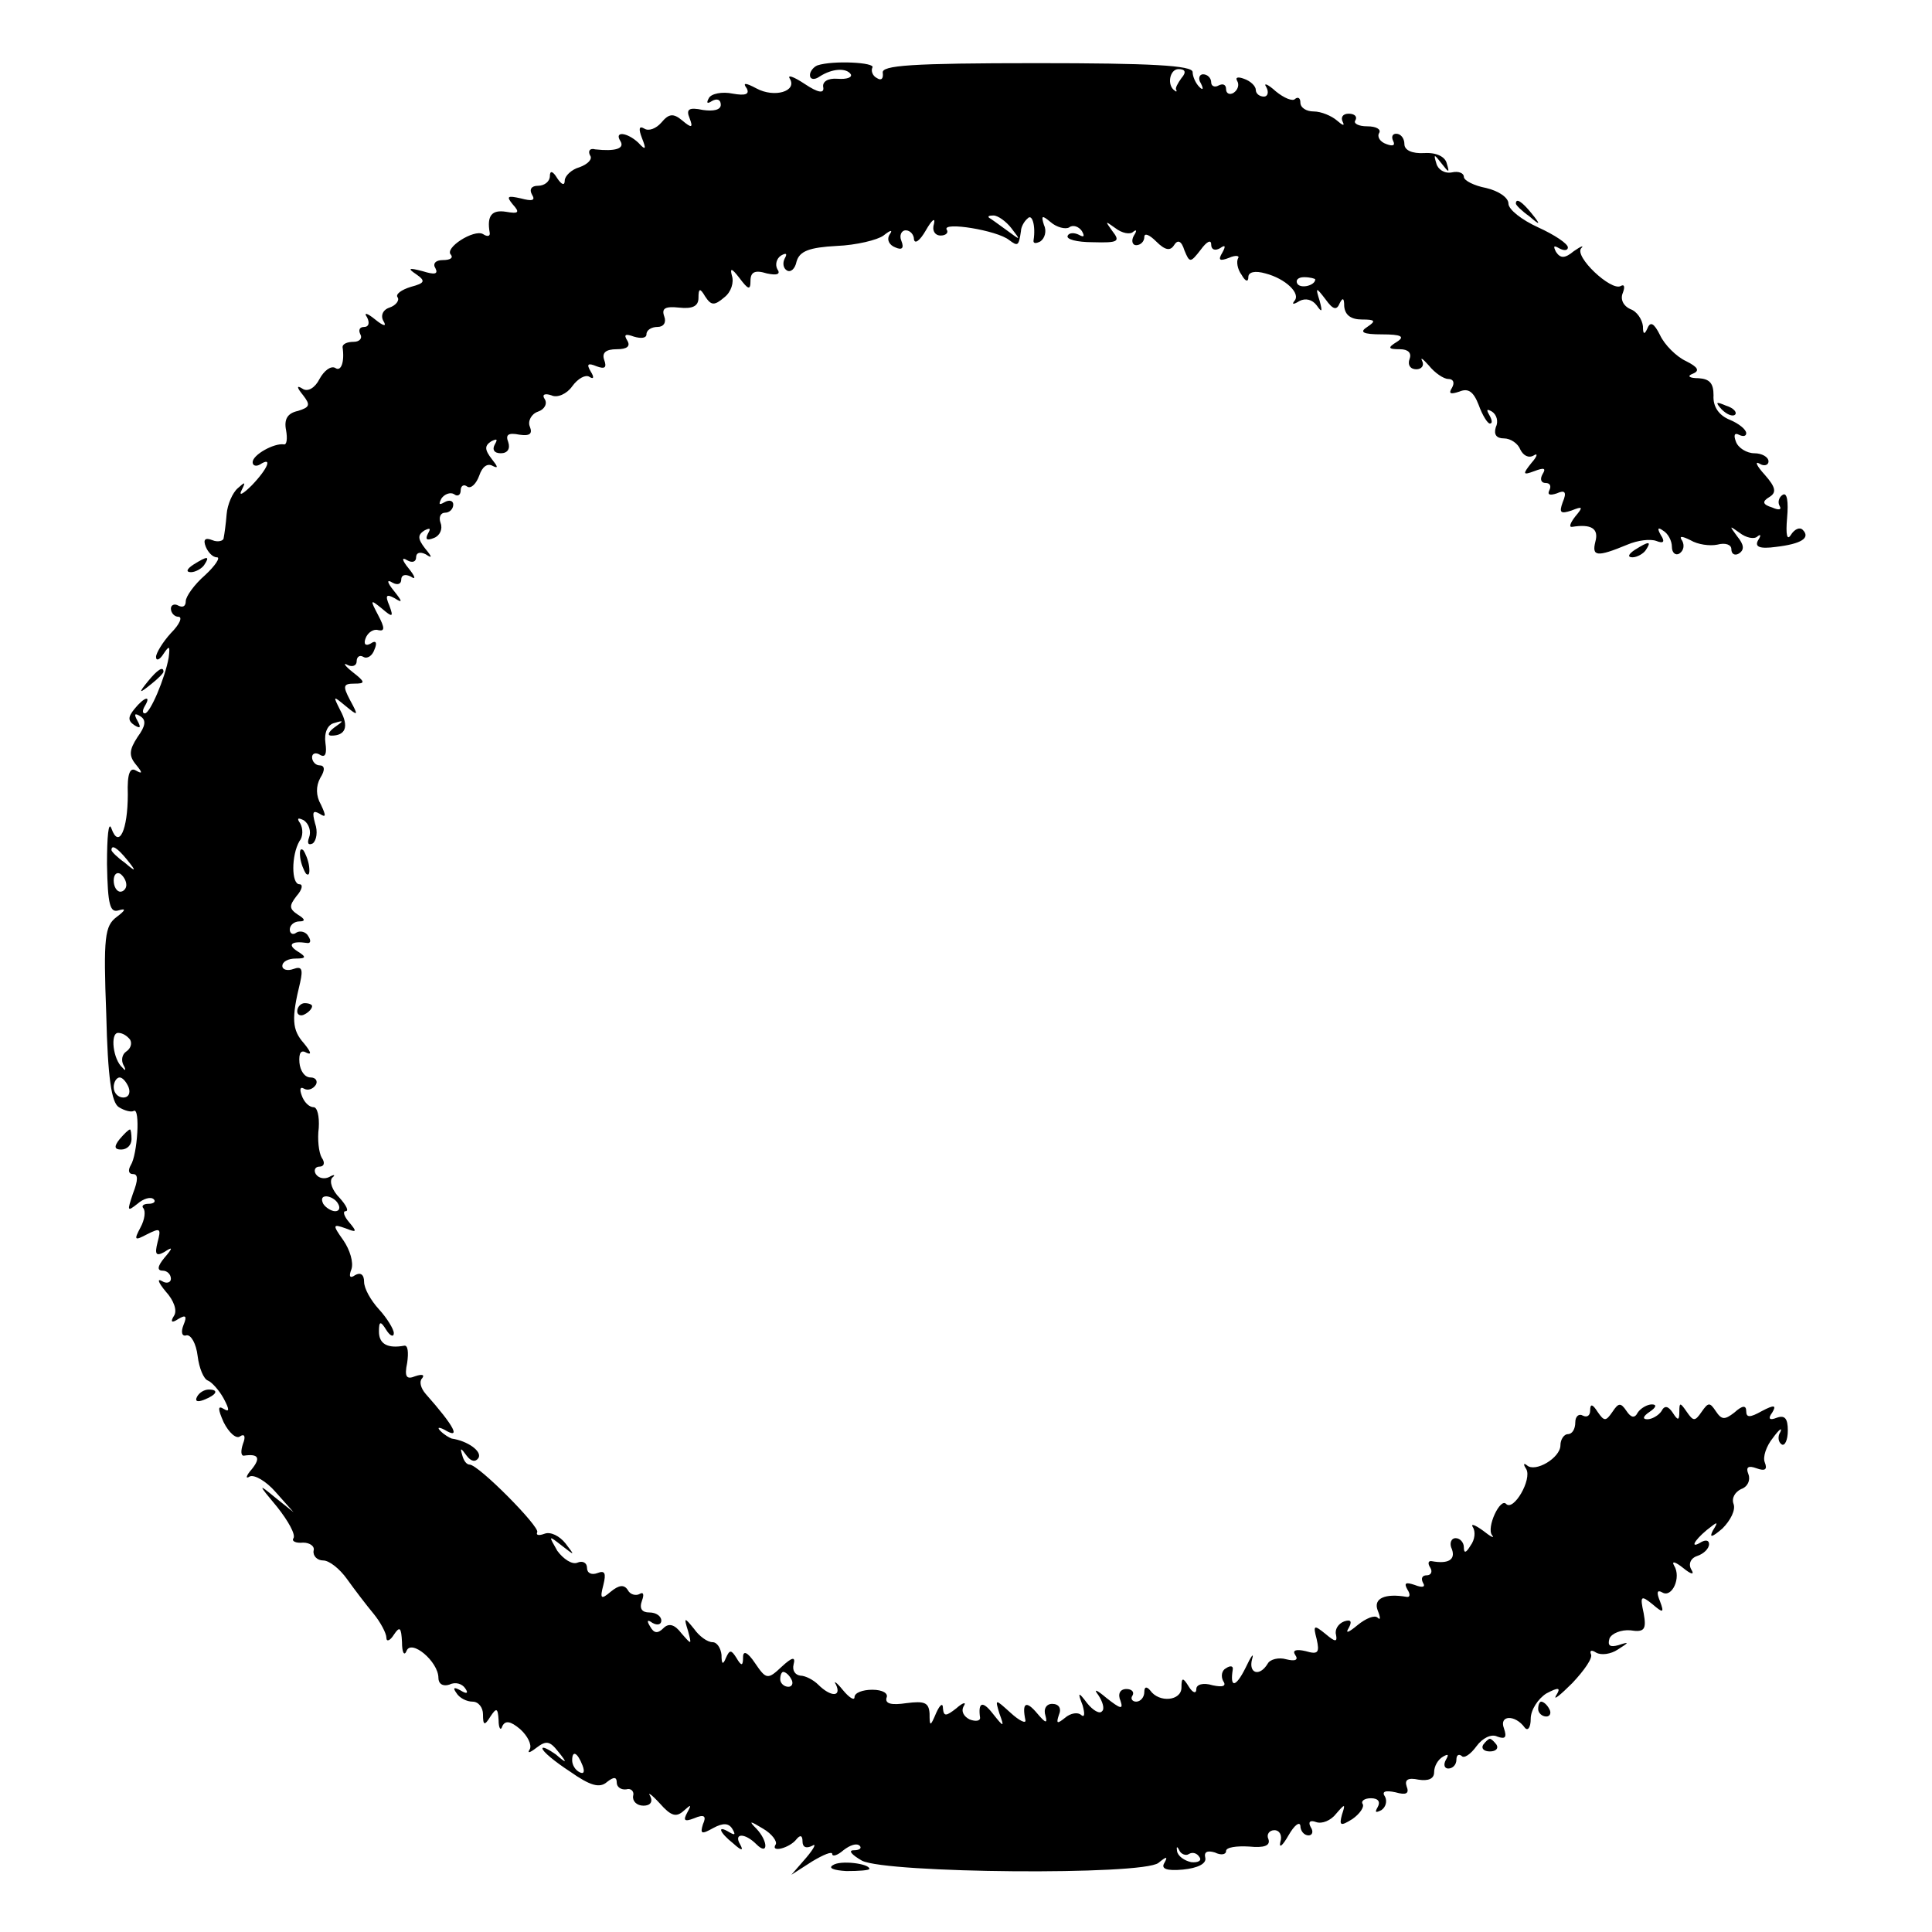 <?xml version="1.0" standalone="no"?>
<!DOCTYPE svg PUBLIC "-//W3C//DTD SVG 20010904//EN"
 "http://www.w3.org/TR/2001/REC-SVG-20010904/DTD/svg10.dtd">
<svg version="1.0" xmlns="http://www.w3.org/2000/svg"
 width="260pt" height="260pt" viewBox="0 0 260 260"
 preserveAspectRatio="xMidYMid meet">
<g transform="translate(0,260) scale(0.1,-0.1)"
fill="#000000" stroke="none">
<path d="M1100 2512 c-5 -2 -10 -8 -10 -13 0 -6 6 -7 13 -2 17 11 36 12 42 3
2 -4 -5 -7 -18 -6 -13 1 -21 -4 -19 -12 1 -8 -7 -7 -25 5 -15 10 -24 13 -20 7
10 -17 -21 -26 -45 -13 -15 8 -19 8 -13 0 4 -8 -2 -10 -19 -7 -14 3 -29 0 -32
-6 -4 -7 -2 -8 4 -4 7 4 12 2 12 -5 0 -7 -10 -9 -24 -7 -19 4 -23 1 -18 -11 5
-13 3 -14 -10 -3 -12 10 -18 9 -28 -3 -7 -8 -17 -12 -23 -8 -7 4 -8 0 -3 -13
6 -15 5 -17 -5 -6 -15 14 -33 16 -24 2 6 -10 -7 -14 -34 -11 -7 2 -10 -2 -7
-8 4 -5 -3 -12 -14 -16 -11 -3 -20 -12 -20 -18 0 -7 -4 -6 -10 3 -6 10 -10 11
-10 3 0 -7 -7 -13 -16 -13 -9 0 -12 -5 -8 -12 5 -8 0 -9 -15 -5 -18 4 -20 3
-11 -8 10 -11 8 -13 -9 -10 -19 3 -26 -5 -22 -28 1 -5 -3 -6 -9 -2 -12 7 -53
-19 -43 -28 3 -4 -1 -7 -11 -7 -10 0 -14 -5 -10 -11 4 -8 -1 -9 -17 -4 -19 5
-21 4 -9 -4 13 -9 12 -12 -7 -17 -13 -4 -21 -10 -18 -14 3 -4 -2 -11 -11 -14
-9 -3 -12 -11 -8 -18 5 -8 0 -7 -11 2 -11 9 -16 10 -11 3 4 -8 2 -13 -4 -13
-6 0 -8 -4 -5 -10 3 -5 -1 -10 -9 -10 -9 0 -15 -3 -15 -7 3 -20 -2 -34 -10
-28 -6 3 -15 -4 -21 -15 -6 -12 -16 -18 -23 -13 -8 5 -8 2 1 -9 10 -13 9 -16
-7 -21 -14 -3 -19 -11 -16 -26 2 -11 1 -20 -3 -19 -13 2 -42 -14 -42 -24 0 -5
5 -6 10 -3 17 11 11 -5 -11 -28 -12 -12 -18 -15 -14 -7 6 12 5 12 -5 3 -7 -6
-14 -22 -15 -35 -1 -13 -3 -27 -4 -32 0 -4 -8 -6 -15 -3 -10 4 -13 1 -9 -9 3
-7 9 -14 15 -14 5 0 -2 -11 -16 -24 -15 -13 -26 -29 -26 -35 0 -7 -4 -9 -10
-6 -5 3 -10 1 -10 -4 0 -6 5 -11 10 -11 6 0 2 -10 -10 -22 -11 -12 -20 -27
-20 -32 0 -6 5 -4 10 4 8 12 9 11 7 -5 -5 -28 -25 -75 -32 -75 -4 0 -3 5 0 10
9 15 -1 12 -14 -4 -9 -11 -9 -16 0 -22 8 -5 9 -3 4 6 -5 9 -4 11 4 6 8 -5 7
-13 -4 -28 -11 -17 -12 -25 -2 -37 9 -11 9 -13 0 -8 -8 5 -12 -4 -11 -32 0
-48 -12 -74 -22 -46 -4 11 -6 -11 -6 -48 1 -55 4 -66 16 -62 10 3 9 0 -3 -9
-16 -12 -18 -27 -14 -131 2 -85 7 -119 17 -125 8 -5 17 -7 20 -5 9 5 5 -59 -4
-73 -4 -7 -3 -12 3 -12 7 0 7 -8 0 -26 -8 -24 -8 -25 6 -14 8 7 18 10 22 6 3
-3 0 -6 -7 -6 -7 0 -10 -3 -7 -6 3 -4 2 -15 -4 -26 -9 -17 -8 -18 9 -9 18 9
19 8 14 -11 -4 -16 -2 -19 9 -13 12 8 12 6 0 -8 -9 -11 -10 -17 -2 -17 6 0 11
-5 11 -11 0 -5 -6 -7 -12 -3 -7 4 -5 -2 5 -14 11 -12 16 -26 11 -33 -5 -8 -3
-10 6 -4 10 6 12 4 7 -8 -4 -10 -2 -16 4 -14 6 1 13 -11 15 -28 2 -16 8 -31
14 -33 5 -2 15 -13 21 -24 8 -15 8 -19 0 -14 -8 5 -8 0 0 -18 7 -14 17 -23 22
-19 6 4 8 0 4 -10 -3 -9 -3 -16 1 -16 20 3 23 -3 11 -18 -8 -9 -9 -14 -3 -10
6 3 22 -6 35 -21 l24 -27 -25 20 c-23 19 -23 18 3 -13 15 -19 25 -37 22 -42
-3 -4 3 -7 13 -6 9 0 16 -5 14 -11 -1 -7 5 -13 13 -13 8 0 22 -11 32 -25 10
-14 26 -35 36 -47 9 -11 17 -26 17 -32 0 -6 5 -4 10 4 8 12 10 10 11 -10 0
-14 3 -19 6 -12 6 17 43 -14 43 -36 0 -8 6 -12 15 -9 8 4 17 1 21 -5 5 -7 2
-8 -6 -3 -9 5 -11 4 -6 -3 4 -7 14 -12 22 -12 8 0 14 -8 14 -17 0 -15 2 -16
10 -3 8 12 10 12 11 -5 0 -11 3 -15 5 -8 4 8 11 7 24 -4 10 -9 16 -21 13 -27
-4 -6 0 -5 9 2 13 10 18 9 29 -5 13 -16 12 -17 -3 -4 -10 7 -18 11 -18 8 0 -4
17 -18 37 -31 27 -19 40 -23 50 -14 9 7 13 7 13 -1 0 -6 6 -10 13 -9 6 2 11
-3 9 -9 -1 -7 5 -13 14 -13 9 0 13 5 9 13 -4 6 2 2 13 -10 15 -17 22 -19 32
-10 10 9 11 9 5 -2 -6 -11 -4 -13 9 -8 14 6 17 3 12 -8 -4 -13 -2 -14 14 -5
13 7 21 7 26 -2 4 -7 3 -8 -4 -4 -18 11 -14 0 5 -15 11 -10 14 -10 9 -1 -9 15
6 16 22 0 16 -16 16 4 0 21 -11 11 -9 11 9 0 12 -7 19 -17 17 -21 -8 -12 19
-5 28 7 5 6 8 5 8 -3 0 -8 5 -10 13 -6 6 4 3 -3 -8 -16 l-20 -23 28 18 c15 9
27 14 27 10 0 -4 7 -2 15 5 9 7 18 10 22 6 3 -3 0 -6 -8 -6 -8 0 -3 -6 11 -14
33 -17 378 -20 399 -3 11 9 13 9 8 0 -5 -8 3 -11 25 -9 20 2 32 8 30 16 -2 8
3 10 13 7 8 -4 15 -3 15 2 0 5 14 7 31 6 20 -2 29 1 26 10 -3 6 1 12 8 12 7 0
11 -7 8 -16 -2 -9 3 -5 11 9 8 14 15 19 16 13 0 -7 5 -13 11 -13 5 0 7 5 3 11
-4 7 -1 10 7 7 8 -3 20 2 27 11 12 14 13 14 8 -1 -4 -15 -2 -16 14 -6 10 7 16
16 14 20 -3 4 2 8 11 8 10 0 13 -5 9 -12 -4 -7 -3 -8 5 -4 6 4 8 12 5 18 -5 7
0 9 14 6 14 -4 19 -2 15 8 -3 9 2 12 16 9 13 -2 21 1 21 10 0 8 5 17 12 21 7
4 8 3 4 -4 -4 -7 -2 -12 3 -12 6 0 11 5 11 12 0 6 3 8 7 5 3 -4 12 2 20 13 8
11 20 17 28 13 11 -4 13 -1 9 11 -7 18 15 19 28 1 4 -5 8 0 8 12 0 12 10 27
21 34 17 9 20 8 13 -3 -4 -7 6 1 22 17 16 17 28 34 25 39 -2 5 1 6 7 2 7 -4
20 -2 29 4 16 10 16 11 1 6 -11 -3 -15 -1 -12 9 3 7 16 12 28 11 19 -3 22 1
18 23 -5 23 -4 25 12 12 14 -12 16 -12 10 4 -5 12 -4 16 3 12 13 -8 26 20 16
36 -4 7 2 5 12 -3 11 -9 16 -10 11 -2 -4 7 -1 15 8 18 9 3 16 10 16 16 0 5 -4
6 -10 3 -16 -10 -11 1 7 16 15 12 16 12 8 -1 -5 -10 -1 -9 13 3 11 11 18 25
15 33 -3 8 2 16 10 20 9 3 13 12 10 20 -4 10 0 12 11 8 11 -4 15 -2 11 8 -3 7
2 22 11 33 8 11 13 15 10 8 -4 -6 -3 -14 2 -17 4 -2 8 6 8 19 0 16 -4 21 -15
17 -10 -4 -12 -1 -6 7 6 10 3 11 -14 2 -16 -9 -21 -9 -21 0 0 8 -5 8 -16 -2
-13 -10 -17 -10 -25 2 -8 12 -10 12 -19 -1 -9 -13 -11 -13 -20 0 -9 13 -10 13
-10 0 0 -12 -2 -12 -9 -1 -6 9 -11 10 -15 2 -4 -6 -13 -11 -19 -11 -7 0 -6 4
3 10 9 6 10 10 3 10 -6 0 -15 -5 -19 -11 -4 -8 -9 -7 -15 2 -8 12 -11 11 -19
-1 -9 -13 -11 -13 -20 0 -7 11 -10 11 -10 2 0 -7 -4 -10 -10 -7 -5 3 -10 -1
-10 -9 0 -9 -4 -16 -10 -16 -5 0 -10 -7 -10 -15 0 -17 -34 -37 -45 -27 -5 4
-5 1 -1 -5 8 -14 -17 -57 -27 -47 -8 9 -27 -32 -19 -42 4 -5 -2 -2 -12 6 -11
8 -17 10 -14 5 4 -6 3 -17 -3 -25 -6 -10 -9 -11 -9 -2 0 6 -5 12 -11 12 -6 0
-9 -7 -5 -15 5 -14 -5 -20 -27 -16 -5 1 -6 -3 -2 -9 3 -5 1 -10 -5 -10 -6 0
-8 -4 -5 -10 4 -6 -1 -7 -11 -3 -12 4 -15 3 -10 -6 4 -6 4 -11 -1 -10 -29 5
-45 -2 -39 -18 4 -10 4 -14 0 -10 -4 4 -16 -1 -27 -10 -12 -10 -17 -12 -12 -4
5 9 3 12 -6 9 -8 -3 -13 -11 -11 -18 2 -10 -1 -10 -14 1 -16 13 -17 12 -12 -7
4 -18 2 -21 -15 -16 -13 3 -18 1 -14 -5 5 -7 0 -9 -12 -6 -10 3 -22 0 -25 -6
-11 -18 -26 -13 -21 6 3 10 -1 5 -9 -12 -13 -26 -21 -27 -17 -2 1 5 -3 6 -9 2
-6 -3 -7 -11 -4 -17 5 -7 0 -9 -14 -6 -13 4 -22 1 -22 -5 0 -7 -5 -5 -10 3 -8
13 -10 13 -10 -1 0 -18 -30 -21 -42 -4 -5 6 -8 5 -8 -2 0 -7 -5 -13 -11 -13
-5 0 -8 4 -5 8 3 5 -1 9 -8 9 -9 0 -12 -7 -8 -16 4 -12 0 -11 -19 4 -13 11
-18 13 -11 4 6 -9 9 -19 5 -22 -3 -4 -12 1 -20 11 -12 16 -13 15 -6 -3 3 -11
3 -17 -2 -13 -4 4 -14 3 -22 -4 -10 -8 -12 -8 -8 4 4 9 0 15 -9 15 -8 0 -12
-7 -9 -16 3 -11 0 -10 -11 3 -15 18 -21 15 -16 -9 1 -5 -8 -1 -20 10 -21 19
-21 19 -15 -1 7 -19 6 -19 -9 0 -14 18 -20 15 -17 -6 0 -4 -6 -5 -14 -2 -8 4
-12 11 -8 18 4 6 -1 5 -10 -3 -14 -11 -17 -11 -18 0 0 8 -4 5 -9 -6 -8 -19 -9
-19 -9 -1 -1 15 -7 17 -31 14 -20 -3 -29 -1 -27 7 3 6 -5 11 -19 11 -13 0 -24
-4 -24 -10 0 -5 -7 -1 -16 10 -8 10 -13 13 -9 7 8 -17 -7 -17 -24 0 -6 6 -17
12 -24 12 -7 1 -11 7 -9 15 3 11 -2 10 -16 -3 -19 -18 -21 -17 -36 5 -10 15
-16 17 -16 8 0 -12 -2 -13 -9 -1 -7 11 -9 11 -14 0 -4 -10 -6 -9 -6 4 -1 9 -6
17 -12 17 -7 0 -18 8 -25 18 -13 16 -14 16 -8 -3 5 -19 5 -19 -9 -3 -9 12 -17
14 -24 7 -8 -8 -13 -7 -18 2 -5 8 -4 10 3 5 7 -4 12 -2 12 3 0 6 -7 11 -16 11
-10 0 -14 5 -10 16 3 8 2 12 -3 9 -5 -3 -13 -1 -16 5 -5 8 -12 7 -23 -2 -13
-11 -15 -10 -10 9 4 16 2 20 -8 16 -8 -3 -14 0 -14 7 0 7 -6 10 -13 7 -7 -3
-19 5 -27 16 -12 21 -12 21 6 7 18 -14 18 -14 5 3 -8 10 -20 16 -28 13 -8 -3
-12 -2 -10 2 4 7 -79 91 -91 91 -4 0 -8 5 -10 13 -3 10 -2 10 6 -1 6 -8 12 -9
16 -3 5 9 -15 23 -36 26 -3 1 -10 5 -15 10 -5 5 -3 6 5 2 23 -14 14 4 -25 48
-7 8 -9 17 -5 21 4 5 0 6 -9 3 -12 -5 -15 -1 -11 18 2 14 1 24 -4 23 -22 -4
-34 2 -34 19 0 14 2 15 10 2 5 -8 10 -10 10 -4 0 5 -9 20 -20 32 -11 12 -20
28 -20 37 0 10 -5 13 -12 9 -7 -5 -9 -2 -5 8 3 9 -2 26 -11 39 -15 21 -14 22
3 16 15 -6 16 -5 5 8 -7 8 -9 15 -5 15 5 0 1 8 -8 18 -10 10 -14 22 -10 27 5
4 3 5 -4 1 -6 -3 -14 -2 -18 4 -3 5 -1 10 5 10 6 0 8 5 3 12 -4 7 -6 25 -4 40
1 16 -2 28 -7 28 -6 0 -13 7 -16 16 -3 8 -2 12 3 9 5 -3 12 -1 16 5 3 5 0 10
-7 10 -8 0 -14 9 -15 20 -1 13 2 18 10 13 7 -3 5 2 -4 13 -16 18 -17 33 -5 82
4 18 2 22 -9 18 -8 -3 -15 -1 -15 4 0 6 8 10 18 10 14 0 15 2 2 10 -14 9 -7
14 13 11 5 -1 6 3 2 9 -3 6 -11 8 -16 5 -5 -4 -9 -1 -9 4 0 6 6 11 13 11 8 0
8 3 -2 9 -12 8 -12 12 -2 25 8 9 9 16 4 16 -11 0 -11 39 0 58 5 6 5 17 1 24
-5 7 -3 8 5 4 7 -5 10 -15 7 -23 -3 -8 -1 -11 5 -8 5 4 7 16 3 27 -4 15 -3 18
6 13 9 -6 9 -3 2 12 -7 12 -7 25 -1 36 7 11 6 17 -1 17 -5 0 -10 5 -10 11 0 5
5 7 11 3 7 -4 9 2 7 16 -2 14 3 25 12 27 13 4 13 3 0 -6 -8 -6 -10 -11 -4 -11
19 0 24 12 12 34 -10 20 -10 20 7 6 17 -14 18 -14 6 8 -10 19 -9 22 6 22 15 0
15 2 -3 16 -10 8 -13 13 -6 9 6 -3 12 -1 12 5 0 6 4 9 9 6 5 -3 12 1 15 10 4
9 2 13 -5 8 -7 -4 -10 -1 -7 7 3 8 11 13 17 11 9 -2 9 3 0 20 -11 21 -11 22 5
9 14 -12 16 -12 10 4 -6 14 -4 16 7 10 11 -7 11 -5 -1 10 -9 11 -10 16 -2 11
7 -4 12 -2 12 4 0 6 5 8 13 4 7 -5 6 0 -3 11 -9 11 -10 16 -2 11 7 -4 12 -2
12 4 0 6 5 8 13 4 9 -6 9 -4 -1 8 -10 13 -10 18 -1 24 8 4 9 3 5 -4 -4 -8 -2
-10 8 -6 8 3 12 12 9 20 -3 8 0 14 6 14 6 0 11 5 11 11 0 5 -5 7 -12 3 -7 -4
-8 -3 -4 5 4 6 12 9 17 6 5 -4 9 -1 9 5 0 6 4 9 9 5 5 -3 12 4 16 15 4 12 11
17 18 13 8 -4 7 -1 -1 9 -10 13 -10 18 -1 24 8 4 9 3 5 -4 -4 -7 -1 -12 8 -12
9 0 13 6 10 15 -4 10 0 13 15 10 14 -2 18 1 14 11 -3 7 2 17 11 20 9 3 13 11
9 17 -4 6 0 8 9 5 8 -4 21 2 28 12 8 11 18 16 23 13 6 -4 7 -1 2 7 -6 10 -4
12 8 7 11 -4 14 -2 10 9 -3 9 2 14 17 14 14 0 19 4 14 12 -5 8 -2 9 9 5 10 -3
17 -2 17 3 0 6 7 10 15 10 8 0 12 6 9 14 -4 11 1 14 20 12 18 -2 26 2 26 13 0
13 2 14 9 2 8 -12 12 -13 26 -1 9 7 13 20 10 29 -3 11 0 10 10 -3 12 -16 15
-17 15 -4 0 12 6 15 22 10 14 -3 19 -1 14 6 -3 6 -1 14 5 18 7 4 9 3 5 -4 -3
-6 -2 -13 3 -16 5 -3 11 2 13 12 4 14 17 19 54 21 26 1 55 8 63 14 10 8 13 8
8 1 -4 -7 0 -14 8 -17 9 -4 12 -1 8 9 -3 7 0 14 6 14 6 0 11 -6 11 -12 1 -7 8
-2 16 12 8 14 13 18 11 9 -3 -9 1 -16 9 -16 7 0 11 4 8 8 -6 11 68 -1 84 -14
12 -9 13 -8 16 12 0 5 4 13 9 17 6 7 11 -10 8 -29 -1 -5 3 -5 9 -2 6 4 9 14 5
22 -4 13 -3 14 9 4 8 -7 20 -10 25 -7 5 4 13 1 17 -5 4 -7 3 -9 -4 -5 -6 3
-13 3 -15 -1 -3 -5 12 -9 34 -9 34 -1 37 1 26 15 -10 14 -10 14 4 4 9 -7 20
-9 24 -5 5 4 5 1 1 -5 -4 -7 -2 -13 3 -13 6 0 11 5 11 11 0 6 7 3 16 -6 12
-12 19 -13 24 -5 5 8 10 6 14 -7 7 -17 8 -17 22 1 8 11 14 14 14 7 0 -7 5 -9
12 -5 7 5 8 3 3 -6 -6 -10 -4 -12 9 -7 9 4 15 3 12 -1 -2 -4 -1 -14 5 -22 5
-9 9 -10 9 -3 0 7 9 9 23 5 27 -7 48 -27 39 -37 -4 -5 -1 -5 7 0 8 4 17 2 23
-6 7 -10 8 -9 4 6 -6 19 -5 19 8 2 10 -14 15 -15 19 -5 4 8 6 7 6 -4 1 -12 9
-18 24 -18 18 0 19 -2 7 -10 -11 -7 -6 -10 20 -10 26 0 31 -3 20 -10 -13 -8
-12 -10 4 -10 11 0 16 -5 13 -13 -3 -8 1 -14 9 -14 7 0 11 5 8 11 -3 6 1 3 9
-6 8 -10 20 -18 26 -18 7 0 9 -5 5 -12 -5 -8 -2 -9 10 -5 12 5 19 0 26 -18 5
-14 12 -25 15 -25 4 0 3 5 -1 12 -4 7 -3 8 4 4 6 -4 9 -13 5 -21 -3 -10 1 -15
11 -15 9 0 19 -7 22 -15 4 -8 11 -12 18 -8 6 4 5 -1 -3 -10 -12 -15 -12 -17 4
-11 13 5 16 4 11 -4 -4 -7 -2 -12 4 -12 6 0 8 -4 5 -10 -3 -6 1 -7 10 -4 11 5
14 2 8 -12 -5 -14 -3 -16 12 -11 15 6 16 5 5 -8 -7 -9 -9 -15 -4 -14 25 4 36
-2 31 -20 -5 -20 2 -21 43 -4 14 6 31 8 39 5 10 -4 12 -1 6 8 -5 9 -4 11 3 6
7 -4 12 -14 12 -22 0 -8 5 -12 10 -9 6 4 7 11 4 17 -5 7 -1 7 11 1 10 -6 26
-8 36 -6 11 3 19 0 19 -6 0 -7 5 -9 10 -6 8 5 7 12 -2 23 -11 15 -11 15 3 5 9
-7 20 -9 24 -5 5 4 5 1 1 -5 -5 -9 2 -12 24 -9 34 4 47 12 36 23 -4 4 -11 1
-16 -7 -5 -8 -7 0 -5 23 2 22 0 35 -6 31 -5 -3 -7 -10 -4 -15 3 -5 -1 -6 -10
-2 -13 4 -14 8 -4 14 10 6 9 13 -6 30 -11 12 -14 19 -7 15 6 -4 12 -2 12 3 0
6 -9 11 -19 11 -10 0 -22 7 -25 16 -3 8 -2 12 4 9 6 -3 10 -2 10 2 0 5 -10 13
-22 18 -15 6 -23 18 -22 33 0 16 -5 22 -20 23 -13 0 -16 3 -8 6 10 4 7 9 -9
17 -13 6 -29 22 -35 35 -8 16 -13 19 -17 9 -4 -9 -6 -8 -6 3 -1 9 -8 20 -17
23 -9 4 -14 13 -10 22 3 8 2 12 -3 9 -13 -7 -63 40 -53 51 4 4 0 3 -10 -4 -12
-10 -18 -10 -24 -1 -4 8 -3 9 4 5 7 -4 12 -3 12 1 0 5 -18 17 -40 27 -22 10
-40 24 -40 32 0 8 -13 17 -30 21 -16 3 -30 10 -30 15 0 5 -7 8 -16 6 -10 -2
-19 4 -21 12 -4 13 -3 13 7 0 10 -13 11 -13 7 0 -2 9 -14 15 -30 14 -17 -1
-27 4 -27 12 0 8 -5 14 -11 14 -5 0 -7 -4 -4 -10 3 -6 -1 -7 -9 -4 -9 3 -13
10 -10 15 3 5 -4 9 -16 9 -12 0 -19 4 -16 8 3 5 -1 9 -9 9 -8 0 -11 -5 -8 -11
3 -6 0 -5 -8 2 -7 6 -21 12 -31 12 -10 0 -18 5 -18 12 0 6 -3 8 -7 5 -3 -4
-15 1 -26 10 -11 10 -17 12 -13 6 4 -7 2 -13 -3 -13 -6 0 -11 4 -11 9 0 5 -7
12 -16 15 -8 3 -12 2 -9 -3 3 -5 1 -12 -5 -16 -5 -3 -10 -1 -10 5 0 6 -4 8
-10 5 -5 -3 -10 -1 -10 4 0 6 -5 11 -11 11 -5 0 -7 -6 -3 -12 4 -8 3 -10 -2
-5 -5 5 -9 14 -9 20 0 9 -57 12 -210 12 -169 0 -209 -3 -207 -13 1 -8 -2 -11
-8 -7 -6 3 -8 10 -6 14 5 7 -53 10 -74 3z m490 -17 c-5 -7 -9 -14 -7 -16 1 -2
0 -3 -2 -1 -11 7 -7 29 5 29 9 0 11 -4 4 -12z m-229 -202 c13 -17 13 -17 -6
-3 -11 8 -22 16 -24 17 -2 2 0 3 6 3 6 0 17 -8 24 -17z m409 -69 c0 -8 -19
-13 -24 -6 -3 5 1 9 9 9 8 0 15 -2 15 -3z m-1599 -781 c13 -16 12 -17 -3 -4
-10 7 -18 15 -18 17 0 8 8 3 21 -13z m-1 -34 c0 -5 -4 -9 -8 -9 -5 0 -9 7 -9
15 0 8 4 12 9 9 4 -3 8 -9 8 -15z m5 -208 c3 -5 1 -12 -5 -16 -6 -4 -7 -12 -4
-18 4 -7 3 -9 -1 -4 -13 11 -17 47 -6 47 6 0 12 -4 16 -9z m-2 -64 c3 -8 0
-14 -7 -14 -7 0 -13 6 -13 14 0 7 4 13 8 13 4 0 9 -6 12 -13z m282 -157 c3 -5
2 -10 -4 -10 -5 0 -13 5 -16 10 -3 6 -2 10 4 10 5 0 13 -4 16 -10z m610 -640
c3 -5 1 -10 -4 -10 -6 0 -11 5 -11 10 0 6 2 10 4 10 3 0 8 -4 11 -10z m-281
-116 c3 -8 2 -12 -4 -9 -6 3 -10 10 -10 16 0 14 7 11 14 -7z m816 -119 c5 3
11 1 14 -4 4 -5 -2 -8 -11 -7 -9 2 -18 8 -19 15 -1 6 0 7 3 1 2 -5 9 -8 13 -5z"/>
<path d="M2040 2326 c0 -2 8 -10 18 -17 15 -13 16 -12 3 4 -13 16 -21 21 -21
13z"/>
<path d="M2317 2049 c7 -7 15 -10 18 -7 3 3 -2 9 -12 12 -14 6 -15 5 -6 -5z"/>
<path d="M2200 1860 c-9 -6 -10 -10 -3 -10 6 0 15 5 18 10 8 12 4 12 -15 0z"/>
<path d="M260 1840 c-9 -6 -10 -10 -3 -10 6 0 15 5 18 10 8 12 4 12 -15 0z"/>
<path d="M199 1683 c-13 -16 -12 -17 4 -4 9 7 17 15 17 17 0 8 -8 3 -21 -13z"/>
<path d="M404 1446 c1 -8 5 -18 8 -22 4 -3 5 1 4 10 -1 8 -5 18 -8 22 -4 3 -5
-1 -4 -10z"/>
<path d="M400 1239 c0 -5 5 -7 10 -4 6 3 10 8 10 11 0 2 -4 4 -10 4 -5 0 -10
-5 -10 -11z"/>
<path d="M161 1067 c-8 -10 -7 -14 2 -14 8 0 14 6 14 14 0 7 -1 13 -2 13 -2 0
-8 -6 -14 -13z"/>
<path d="M265 720 c-3 -6 1 -7 9 -4 18 7 21 14 7 14 -6 0 -13 -4 -16 -10z"/>
<path d="M2070 300 c0 -5 5 -10 11 -10 5 0 7 5 4 10 -3 6 -8 10 -11 10 -2 0
-4 -4 -4 -10z"/>
<path d="M1996 252 c-3 -5 1 -9 9 -9 8 0 12 4 9 9 -3 4 -7 8 -9 8 -2 0 -6 -4
-9 -8z"/>
<path d="M1121 90 c-7 -4 1 -7 18 -8 17 0 31 1 31 3 0 7 -39 12 -49 5z"/>
</g>
</svg>
